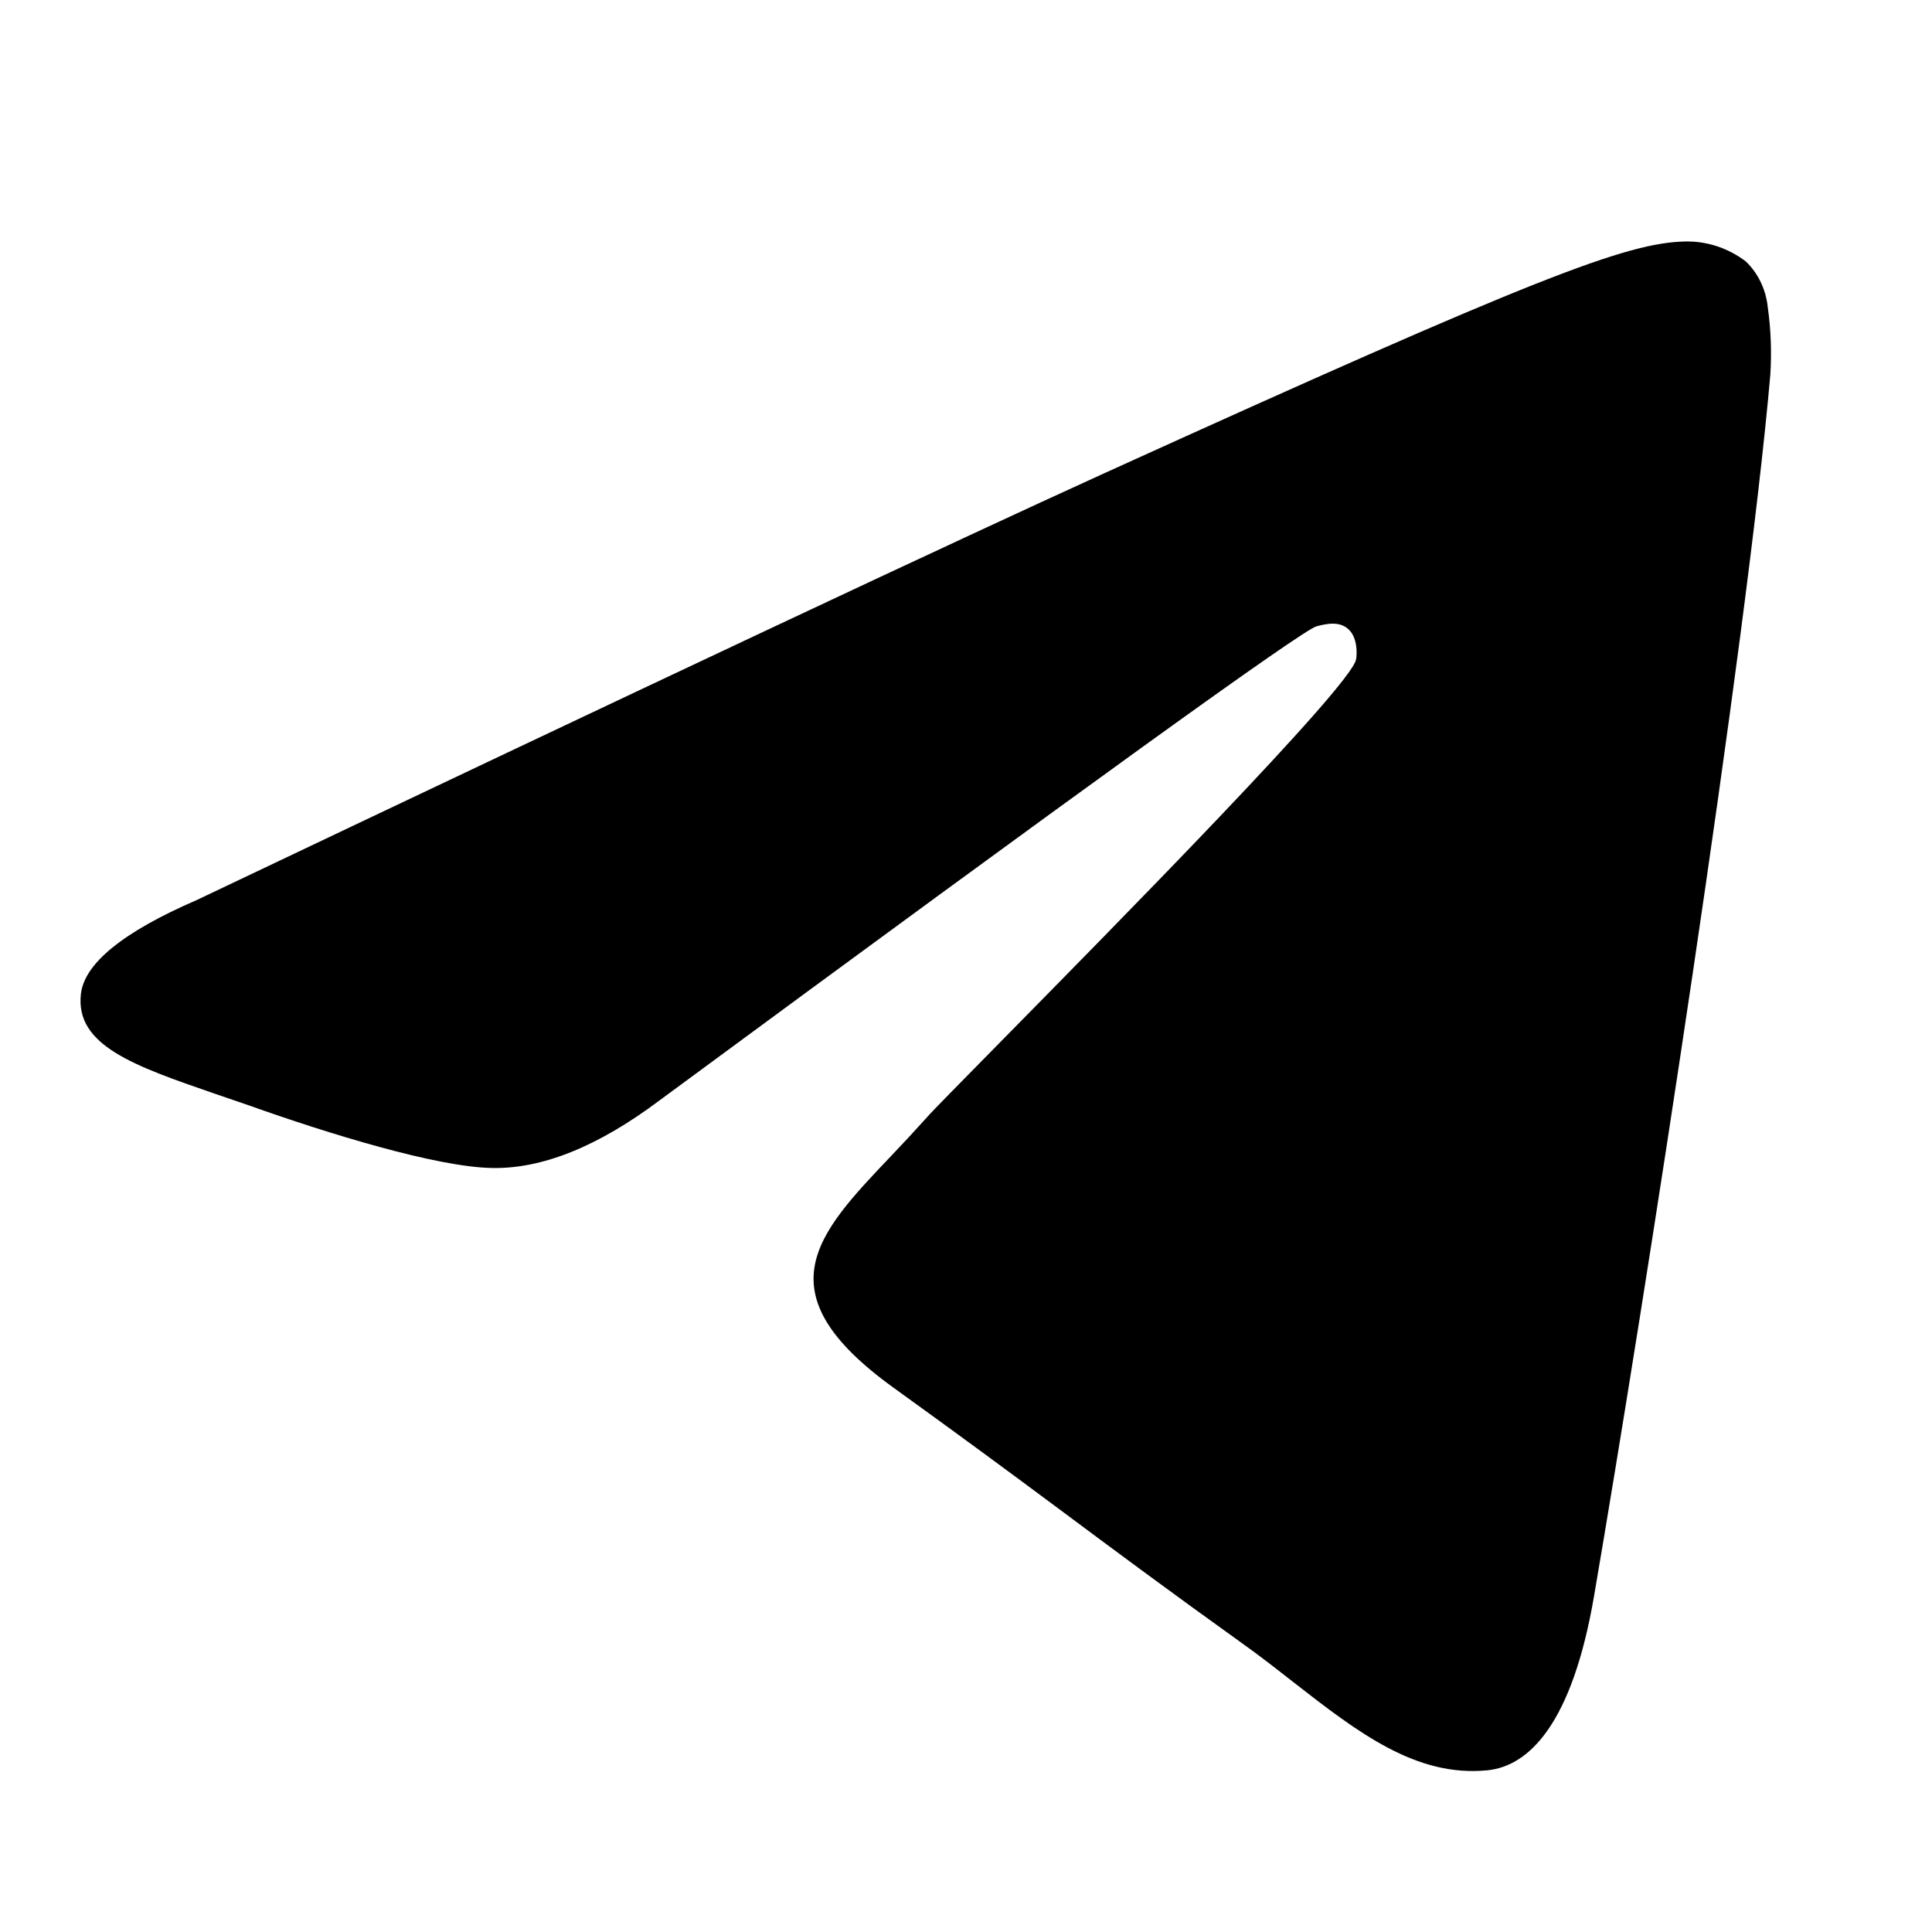<svg width="24" height="24" viewBox="0 0 24 24" fill="none" xmlns="http://www.w3.org/2000/svg">
<path d="M13.722 5.877C11.841 6.732 8.08 8.5 2.443 11.181C1.529 11.577 1.048 11.968 1.005 12.348C0.932 12.989 1.67 13.242 2.673 13.588L3.096 13.733C4.082 14.084 5.412 14.493 6.101 14.509C6.729 14.525 7.428 14.245 8.199 13.665C13.466 9.783 16.185 7.822 16.355 7.78C16.476 7.748 16.645 7.711 16.756 7.822C16.869 7.93 16.857 8.138 16.845 8.194C16.773 8.534 13.879 11.469 12.383 12.989C11.916 13.464 11.585 13.799 11.518 13.876C11.369 14.042 11.217 14.206 11.063 14.367C10.145 15.332 9.458 16.055 11.099 17.238C11.89 17.808 12.523 18.275 13.154 18.744C13.841 19.256 14.527 19.766 15.417 20.404C15.642 20.563 15.859 20.734 16.069 20.898C16.869 21.521 17.592 22.08 18.479 21.991C18.997 21.938 19.531 21.41 19.802 19.826C20.442 16.087 21.702 7.988 21.992 4.65C22.009 4.372 21.999 4.093 21.96 3.818C21.938 3.597 21.839 3.392 21.685 3.246C21.465 3.08 21.203 2.994 20.935 3C20.21 3.014 19.091 3.438 13.722 5.877Z" fill="black"/>
</svg>
